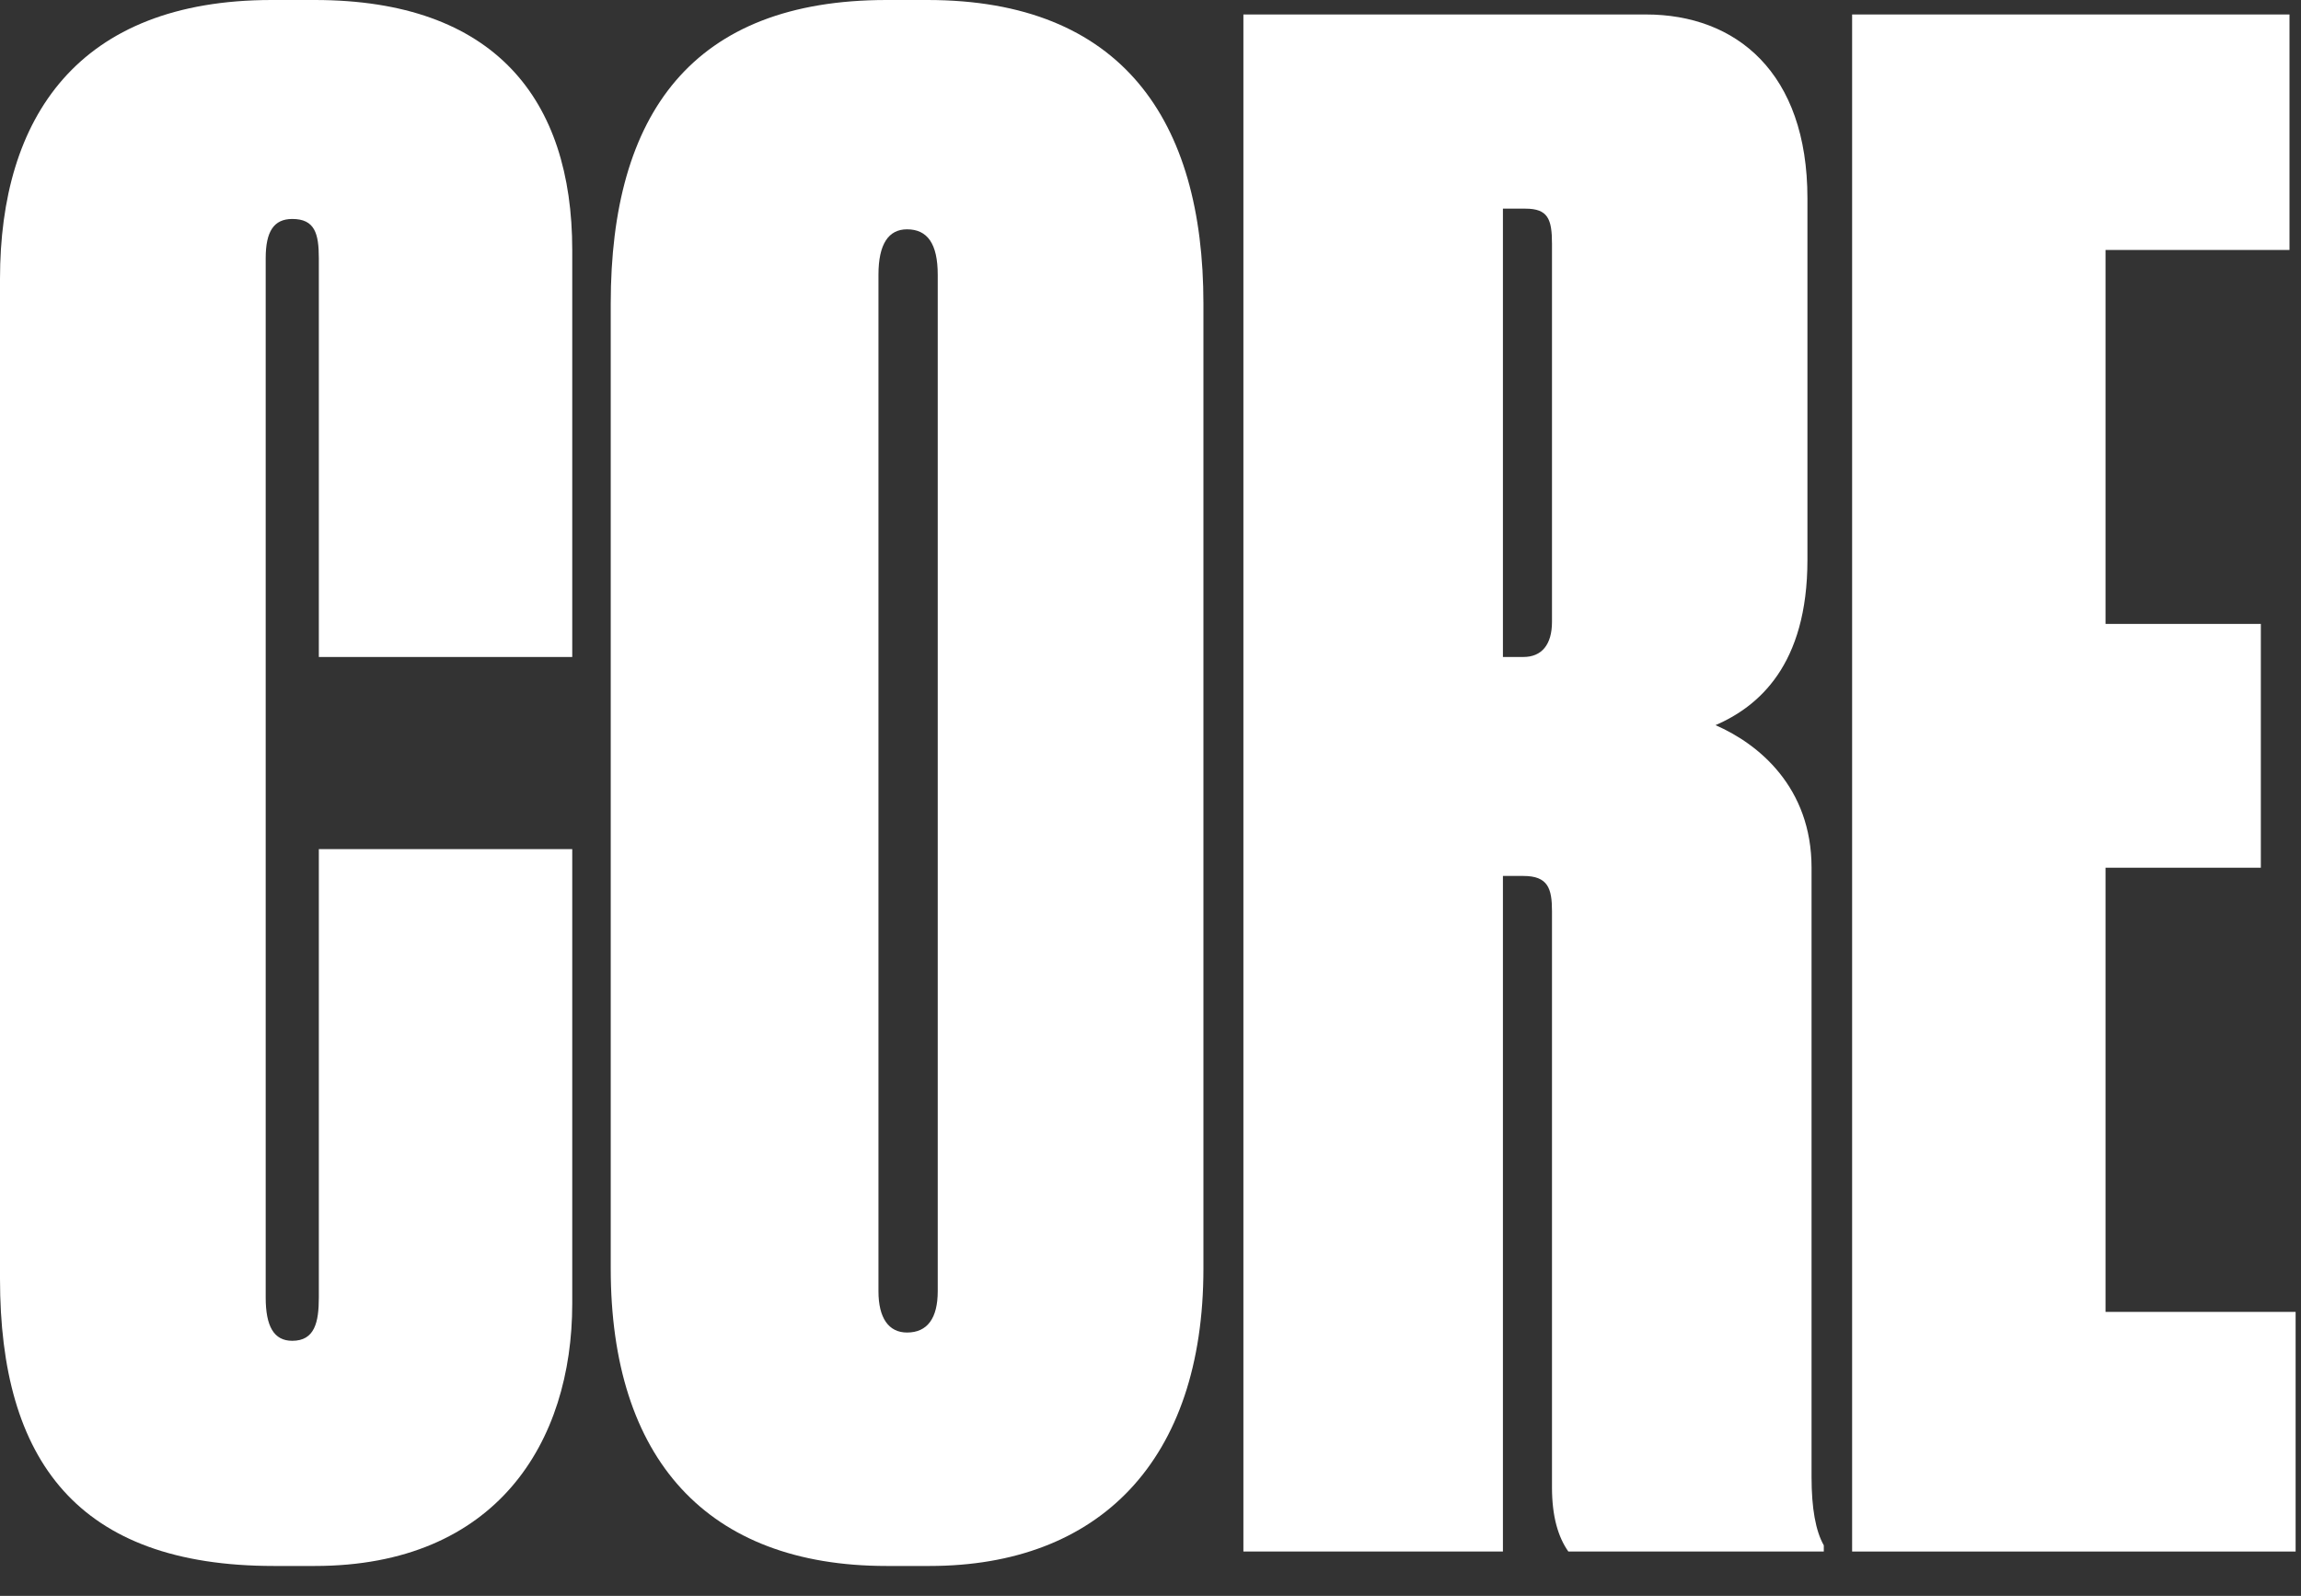 <?xml version="1.0" encoding="utf-8"?>
<svg xmlns="http://www.w3.org/2000/svg" fill="none" height="100%" overflow="visible" preserveAspectRatio="none" style="display: block;" viewBox="0 0 62 43" width="100%">
<rect x="0" y="0" width="62" height="43" fill="#333333" stroke="none"/>
<g id="Union">
<path d="M8.48 0C13.326 0 15.419 2.672 15.419 6.735V17.702H8.591V6.958C8.591 6.29 8.481 5.9 7.875 5.9C7.38 5.9 7.159 6.235 7.159 6.958V34.958C7.159 35.737 7.379 36.127 7.875 36.127C8.481 36.127 8.591 35.626 8.591 34.958V22.879H15.419V35.125C15.419 38.855 13.381 42.194 8.48 42.194H7.379C2.093 42.194 3.13769e-05 39.355 0 34.457V7.515C0 3.173 2.093 2.70214e-05 7.324 0H8.48Z" fill="white"/>
<path clip-rule="evenodd" d="M24.991 0C30.222 0 32.426 3.229 32.426 8.183V34.179C32.426 39.355 29.616 42.194 25.046 42.194H23.89C19.044 42.194 16.456 39.3 16.456 34.179V8.183C16.456 3.062 18.659 0 23.89 0H24.991ZM24.44 6.179C23.945 6.179 23.67 6.569 23.67 7.403V34.791C23.67 35.514 23.945 35.904 24.44 35.904C24.991 35.904 25.267 35.515 25.267 34.791V7.403C25.267 6.569 24.991 6.179 24.44 6.179Z" fill="white" fill-rule="evenodd"/>
<path clip-rule="evenodd" d="M44.352 0.39C46.774 0.39 48.701 1.949 48.701 5.344V15.086C48.701 17.925 47.38 19.038 46.224 19.539C47.38 20.04 48.812 21.209 48.812 23.38V39.801C48.812 40.636 48.921 41.248 49.142 41.638V41.805H42.259C41.983 41.415 41.818 40.858 41.818 40.079V24.549C41.818 23.936 41.708 23.602 41.047 23.602H40.496V41.805H33.503V0.39H44.352ZM40.496 17.702H41.047C41.542 17.702 41.818 17.368 41.818 16.756V6.568C41.818 5.901 41.708 5.622 41.102 5.622H40.496V17.702Z" fill="white" fill-rule="evenodd"/>
<path d="M61.69 6.735H56.733V16.811H60.918V23.38H56.733V35.348H61.855V41.805H49.905V0.39H61.69V6.735Z" fill="white"/>
</g>
</svg>